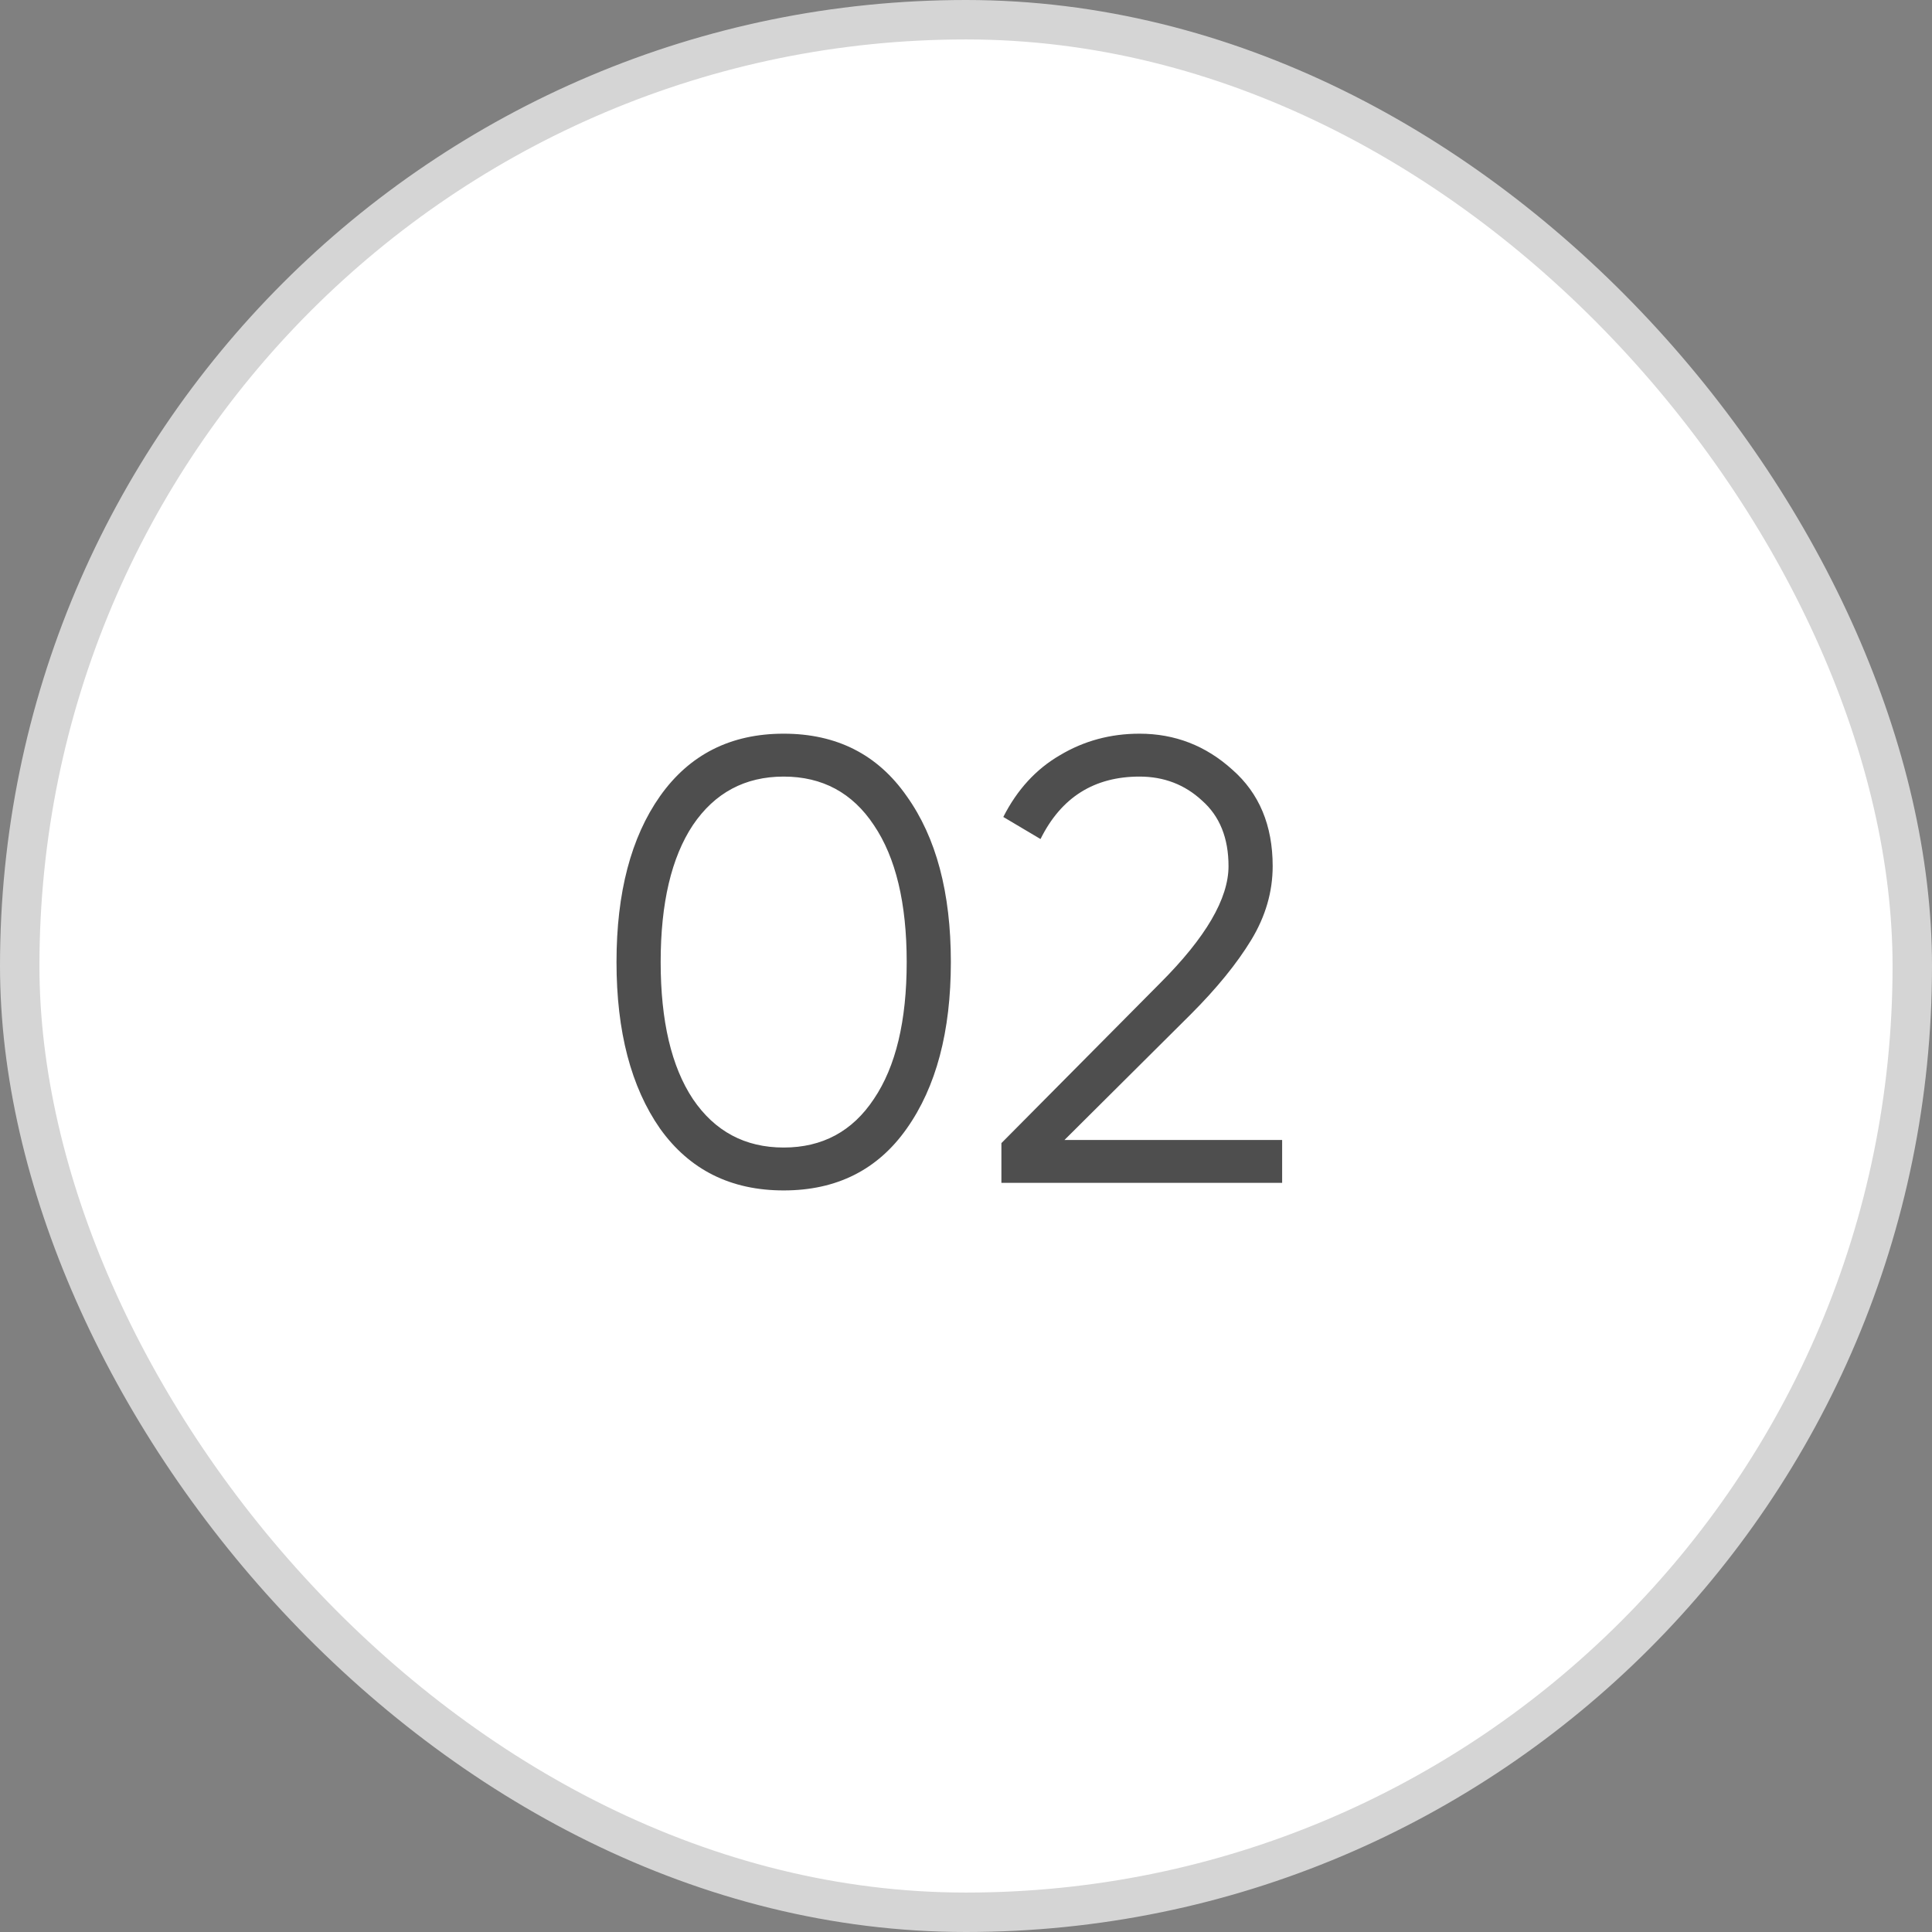 <?xml version="1.0" encoding="UTF-8"?> <svg xmlns="http://www.w3.org/2000/svg" width="49" height="49" viewBox="0 0 49 49" fill="none"><rect x="0" y="0" width="49" height="49" fill="#808080" stroke="none"/><rect x="0.5" y="0.5" width="48" height="48" rx="24" fill="white" stroke="#D5D5D5"></rect><path d="M22.996 28.624C22.26 29.669 21.22 30.192 19.876 30.192C18.532 30.192 17.487 29.669 16.74 28.624C16.004 27.568 15.636 26.16 15.636 24.4C15.636 22.64 16.004 21.237 16.74 20.192C17.487 19.136 18.532 18.608 19.876 18.608C21.22 18.608 22.26 19.136 22.996 20.192C23.743 21.237 24.116 22.64 24.116 24.4C24.116 26.16 23.743 27.568 22.996 28.624ZM17.572 27.872C18.127 28.693 18.895 29.104 19.876 29.104C20.857 29.104 21.62 28.693 22.164 27.872C22.719 27.051 22.996 25.893 22.996 24.4C22.996 22.907 22.719 21.749 22.164 20.928C21.62 20.107 20.857 19.696 19.876 19.696C18.895 19.696 18.127 20.107 17.572 20.928C17.028 21.749 16.756 22.907 16.756 24.4C16.756 25.893 17.028 27.051 17.572 27.872ZM25.398 30V28.992L29.43 24.928C30.582 23.776 31.158 22.789 31.158 21.968C31.158 21.253 30.934 20.699 30.486 20.304C30.049 19.899 29.52 19.696 28.902 19.696C27.75 19.696 26.913 20.224 26.39 21.28L25.446 20.72C25.798 20.027 26.278 19.504 26.886 19.152C27.494 18.789 28.166 18.608 28.902 18.608C29.798 18.608 30.582 18.912 31.254 19.52C31.936 20.117 32.278 20.933 32.278 21.968C32.278 22.619 32.096 23.243 31.734 23.84C31.371 24.437 30.859 25.067 30.198 25.728L26.998 28.912H32.518V30H25.398Z" fill="#4E4E4E"></path></svg> 